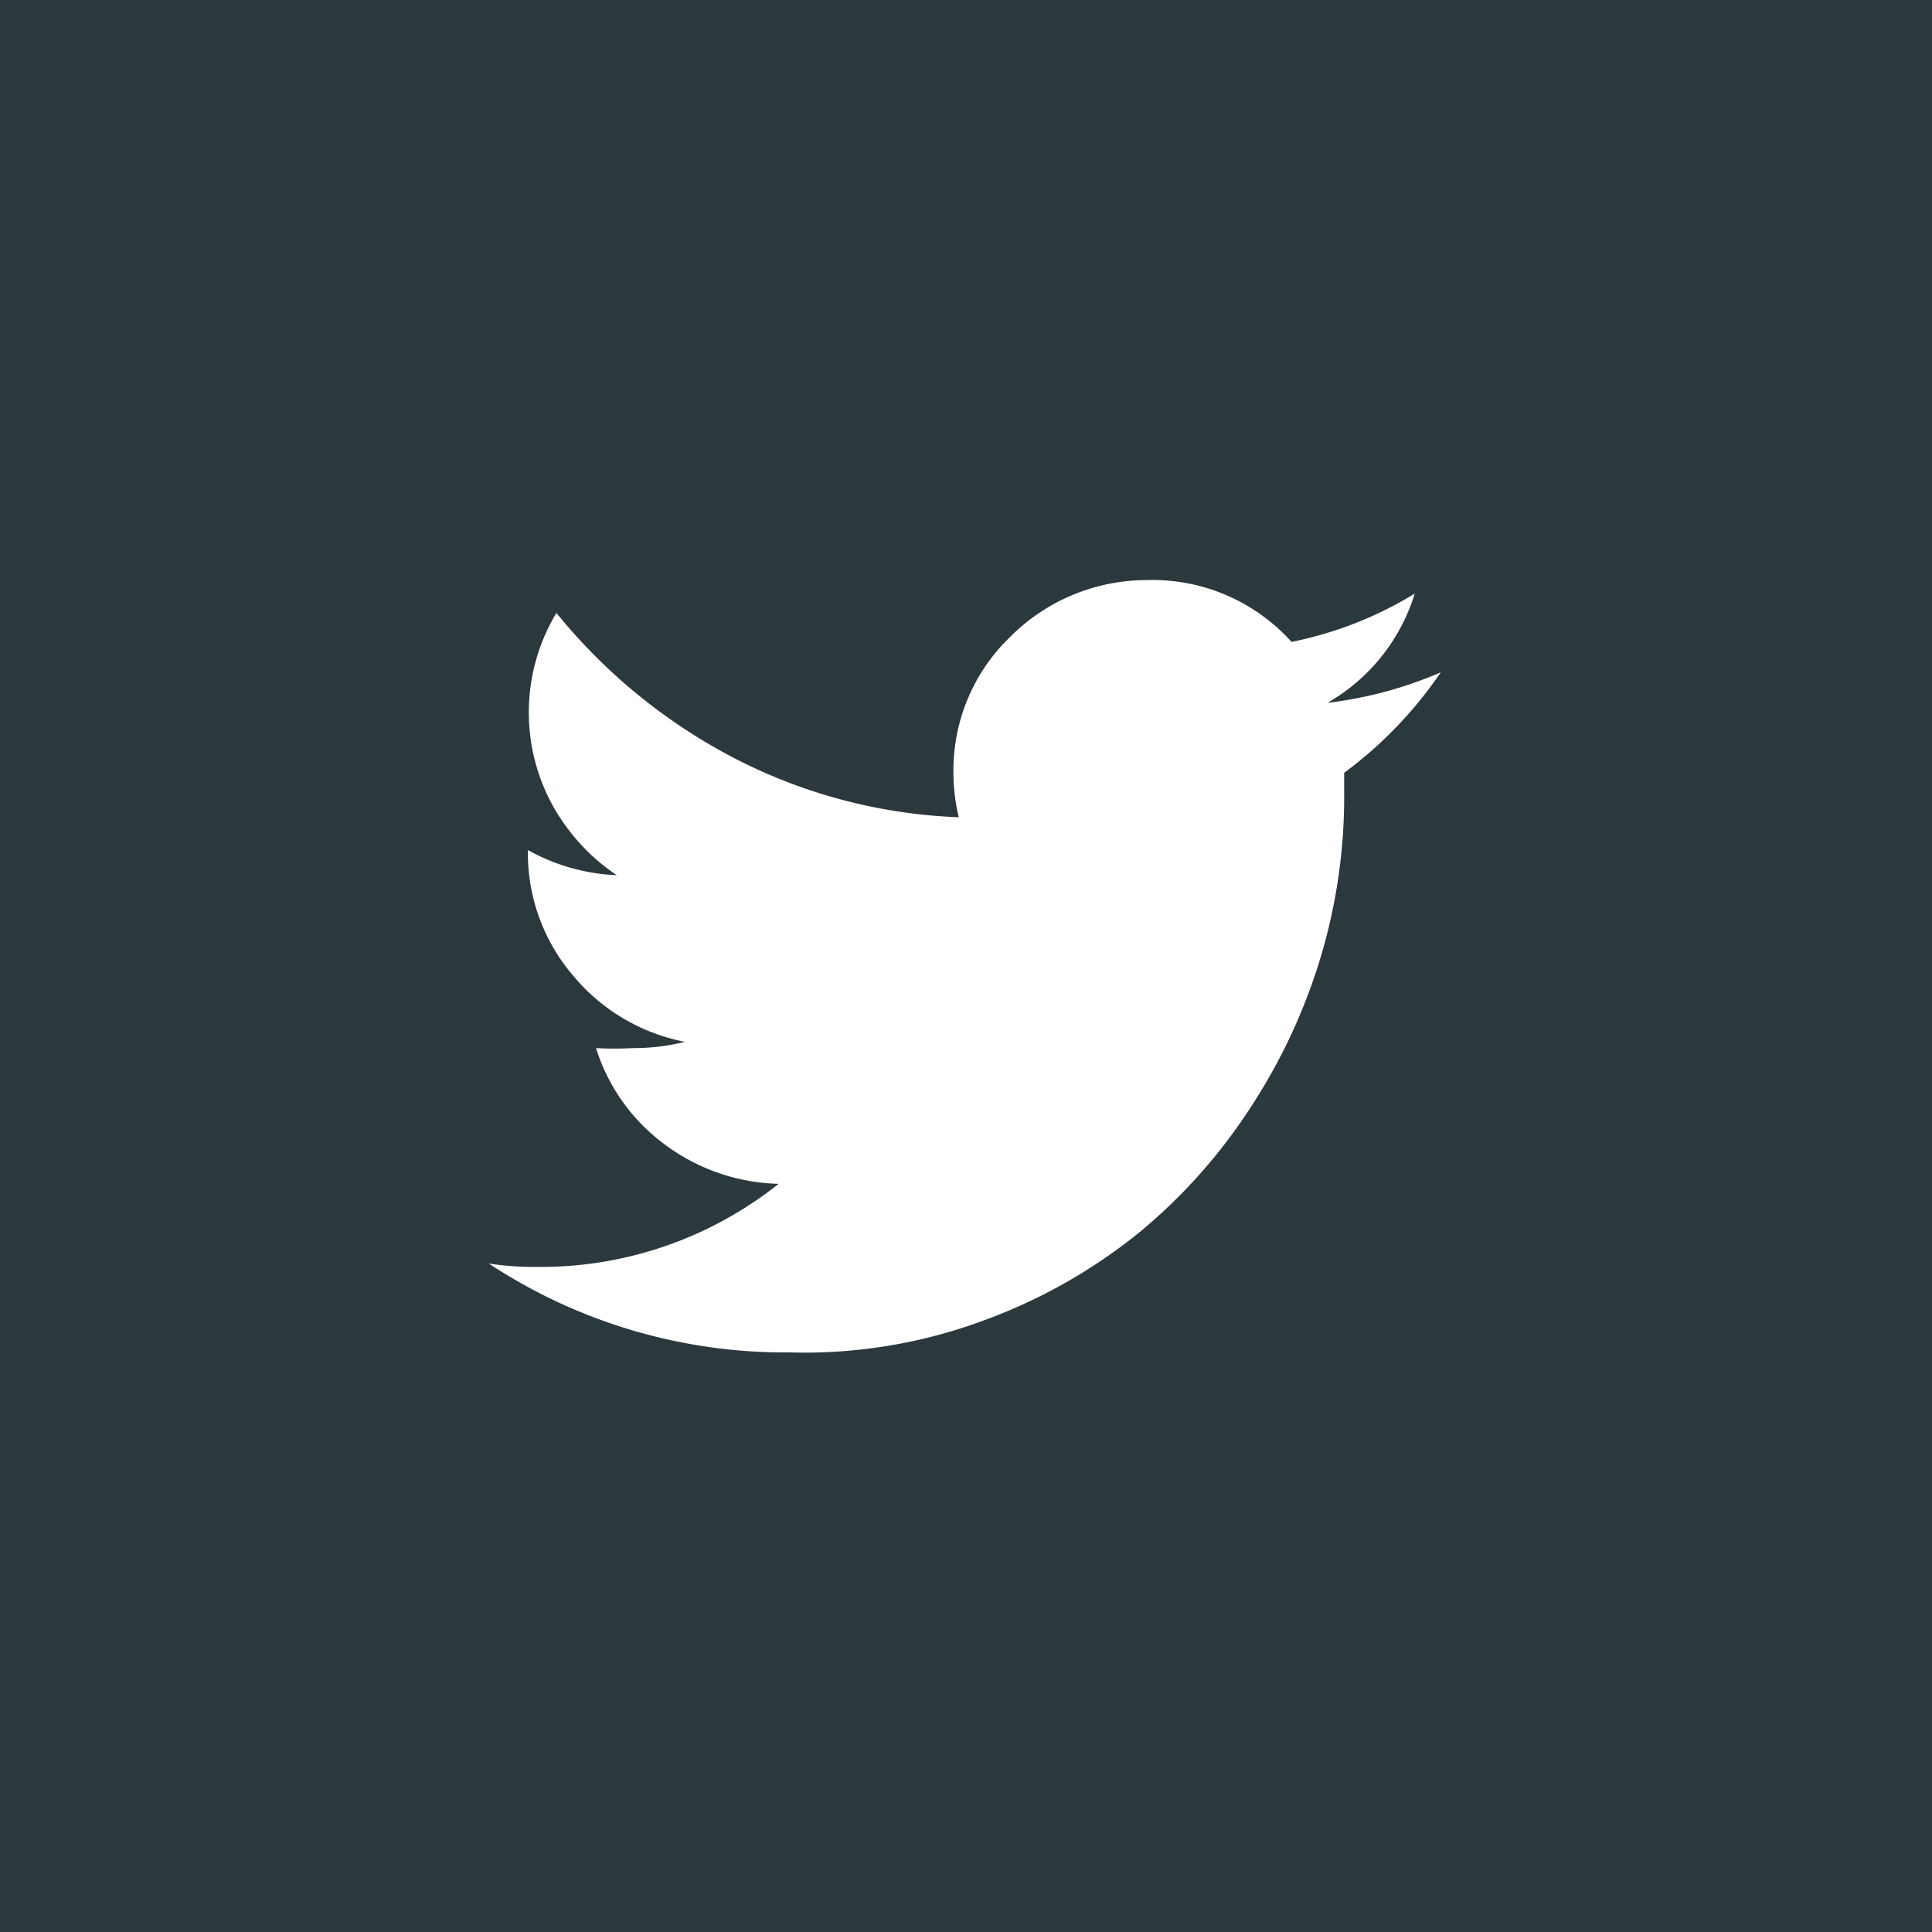 <svg xmlns="http://www.w3.org/2000/svg" viewBox="0 0 40 40"><defs><style>.cls-1{fill:#2b383c;fill-rule:evenodd}.cls-2{fill:#fff}</style></defs><title>twitter</title><g id="Layer_2" data-name="Layer 2"><g id="Layer_1-2" data-name="Layer 1"><path class="cls-1" d="M0 0h40v40H0z"/><path class="cls-2" d="M27.52 14.53a3.93 3.93 0 0 0 1.77-2.24 7.82 7.82 0 0 1-2.55 1 3.87 3.87 0 0 0-3-1.28 4 4 0 0 0-2.84 1.19 3.83 3.83 0 0 0-1.16 2.8 3.94 3.94 0 0 0 .11.92 11 11 0 0 1-4.66-1.23 11.66 11.66 0 0 1-3.67-3 4 4 0 0 0-.07 4 4.19 4.19 0 0 0 1.32 1.43 4.13 4.13 0 0 1-1.84-.52 3.89 3.89 0 0 0 .92 2.58 4 4 0 0 0 2.33 1.39 4.42 4.42 0 0 1-1.08.13 7.28 7.28 0 0 1-.76 0 3.94 3.94 0 0 0 1.43 2 4.1 4.1 0 0 0 2.35.81 7.9 7.9 0 0 1-5 1.72 6.22 6.22 0 0 1-1-.07A11.13 11.13 0 0 0 16.34 28a10.66 10.66 0 0 0 4.05-.67 11.23 11.23 0 0 0 3.23-1.84 11.41 11.41 0 0 0 2.31-2.62 11.94 11.94 0 0 0 1.43-3.11 11.55 11.55 0 0 0 .47-3.25V16a8.62 8.62 0 0 0 2-2.08 8.45 8.45 0 0 1-2.33.63z"/></g></g></svg>